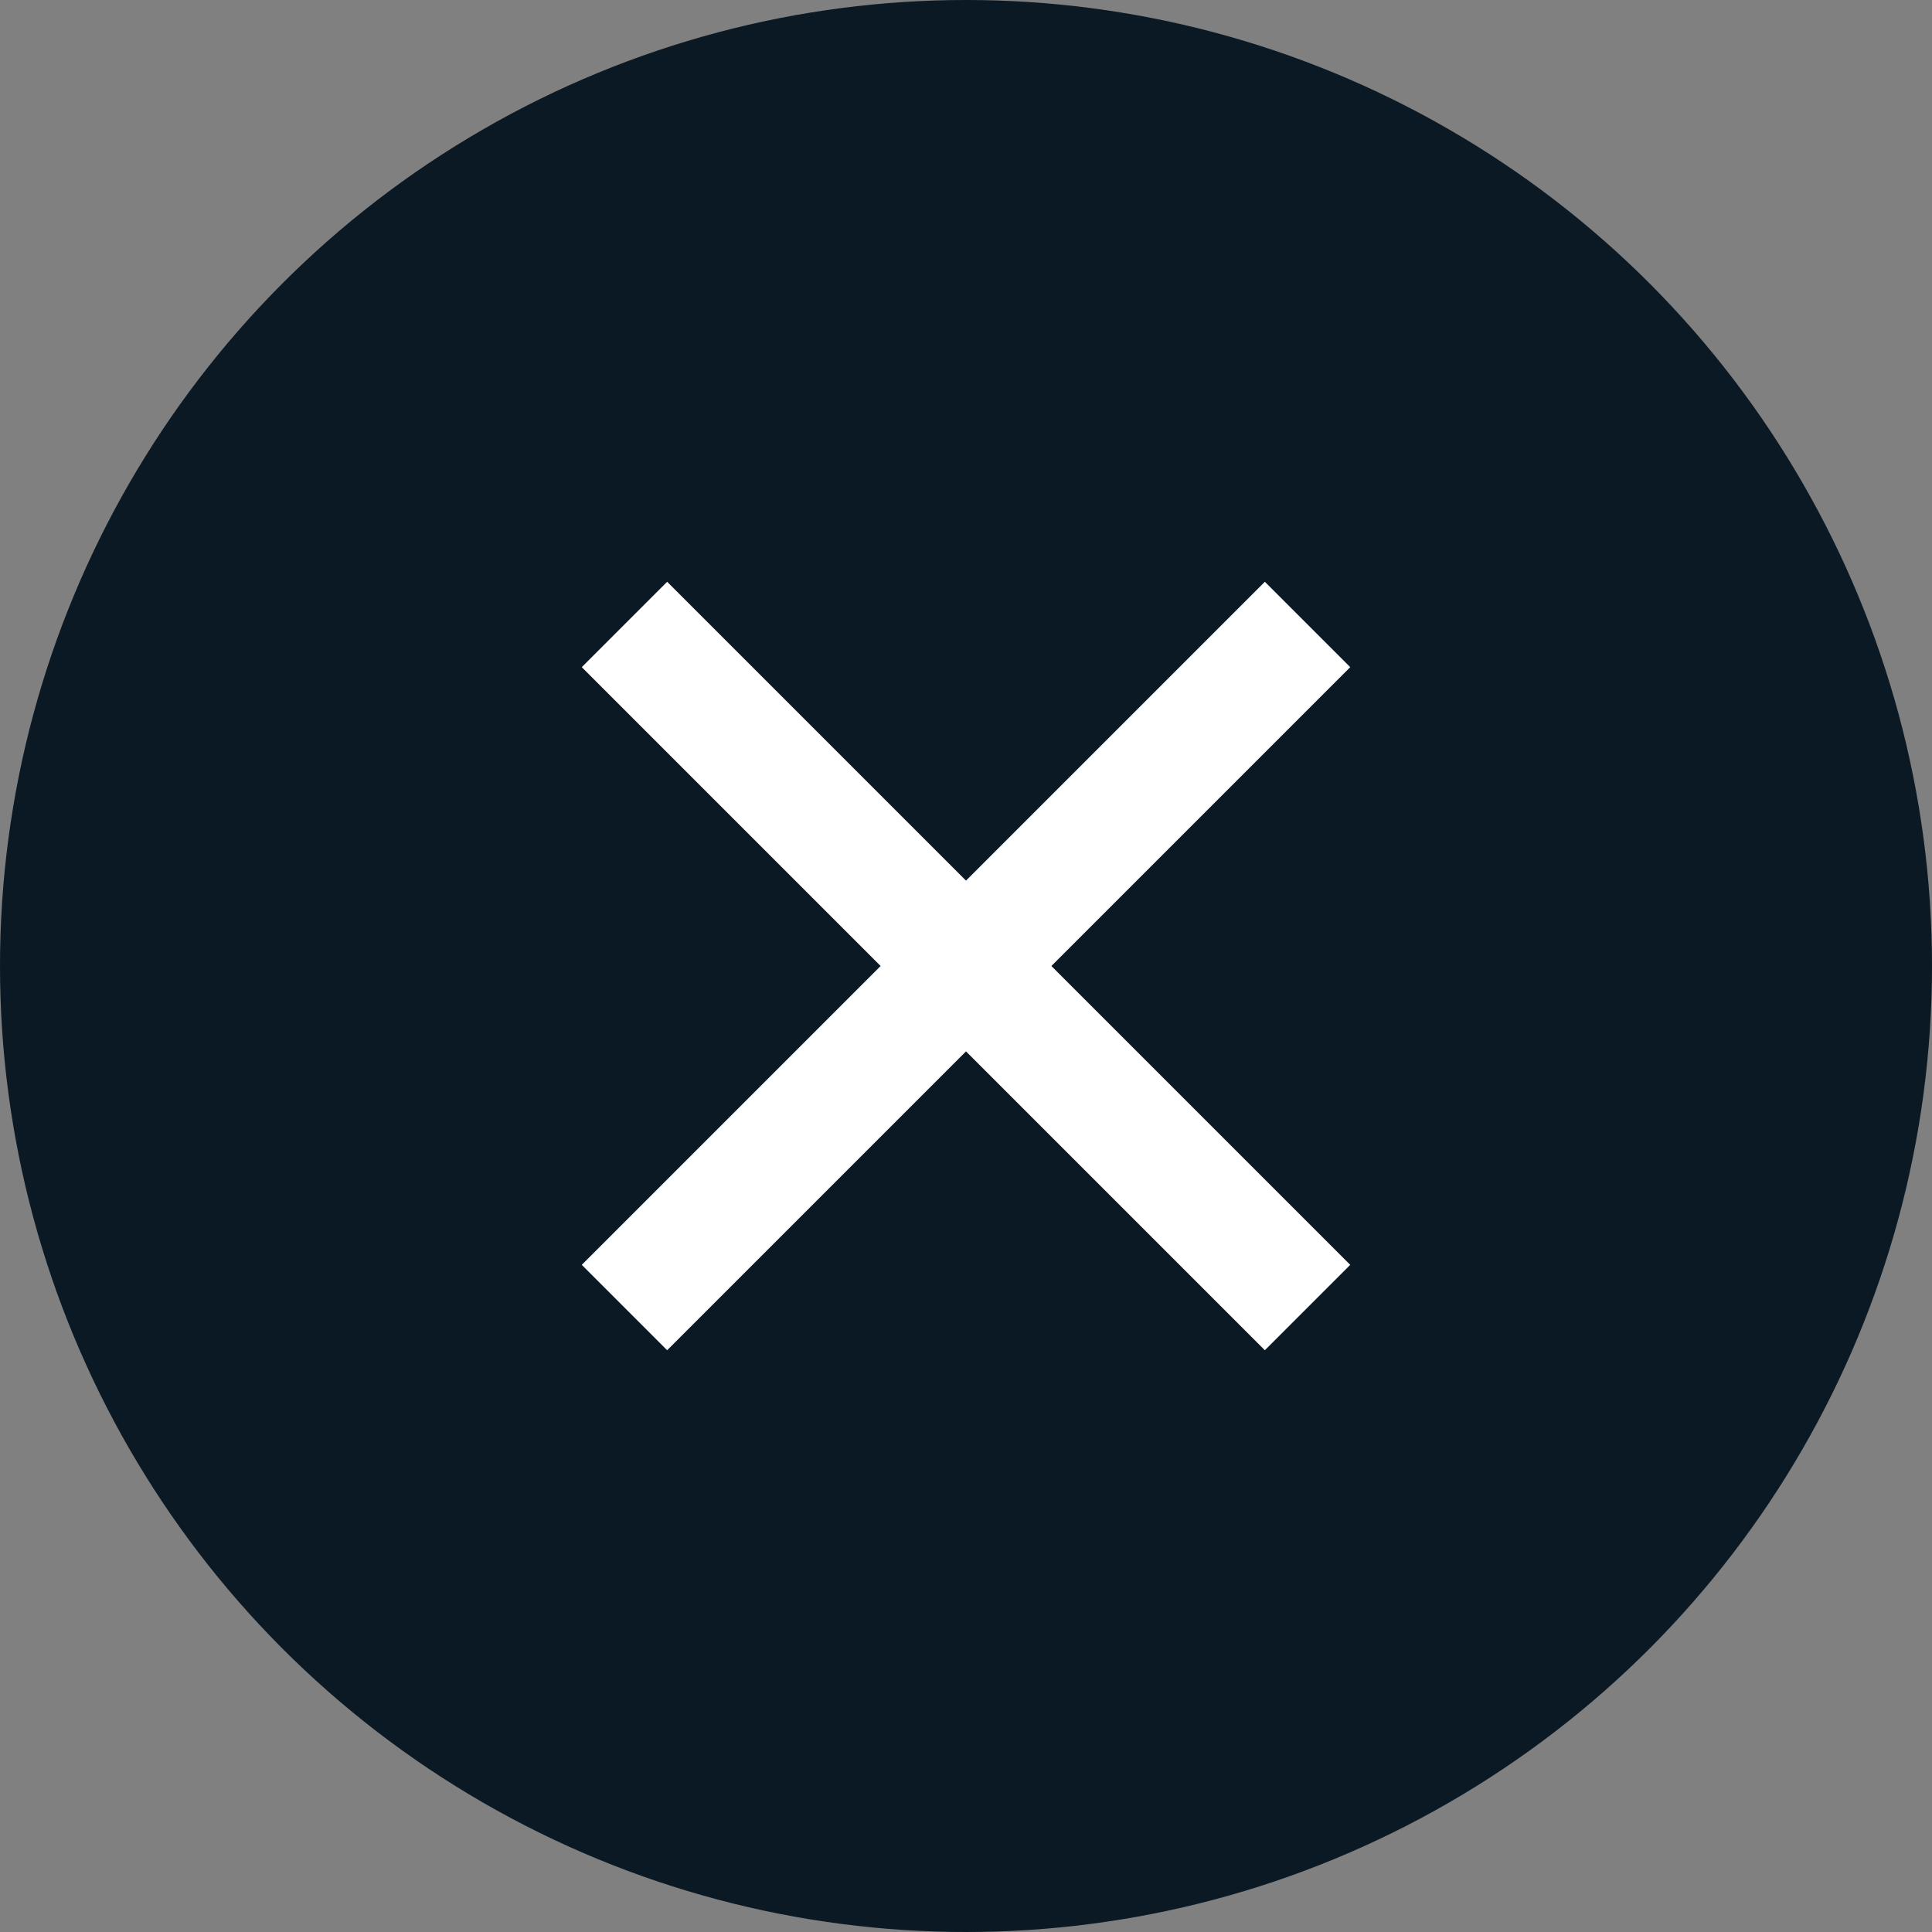 <?xml version="1.0" encoding="UTF-8"?>
<svg width="32px" height="32px" viewBox="0 0 32 32" version="1.1" xmlns="http://www.w3.org/2000/svg" xmlns:xlink="http://www.w3.org/1999/xlink">
    <rect x="0" y="0" width="32" height="32" fill="#808080" stroke="none"/>
    <title>Group 45</title>
    <g id="Page-1" stroke="none" stroke-width="1" fill="none" fill-rule="evenodd">
        <g id="Group-45">
            <g id="Oval-Copy-4" fill="#0A1924">
                <circle id="Oval-Copy" cx="16" cy="16" r="16"/>
            </g>
            <g id="close-fill" transform="translate(4, 4)">
                <polygon id="Path" points="0 0 24 0 24 24 0 24"/>
                <polygon id="Path" fill="#FFFFFF" fill-rule="nonzero" points="12 10.586 16.95 5.636 18.364 7.05 13.414 12 18.364 16.95 16.95 18.364 12 13.414 7.05 18.364 5.636 16.95 10.586 12 5.636 7.05 7.05 5.636"/>
            </g>
        </g>
    </g>
</svg>